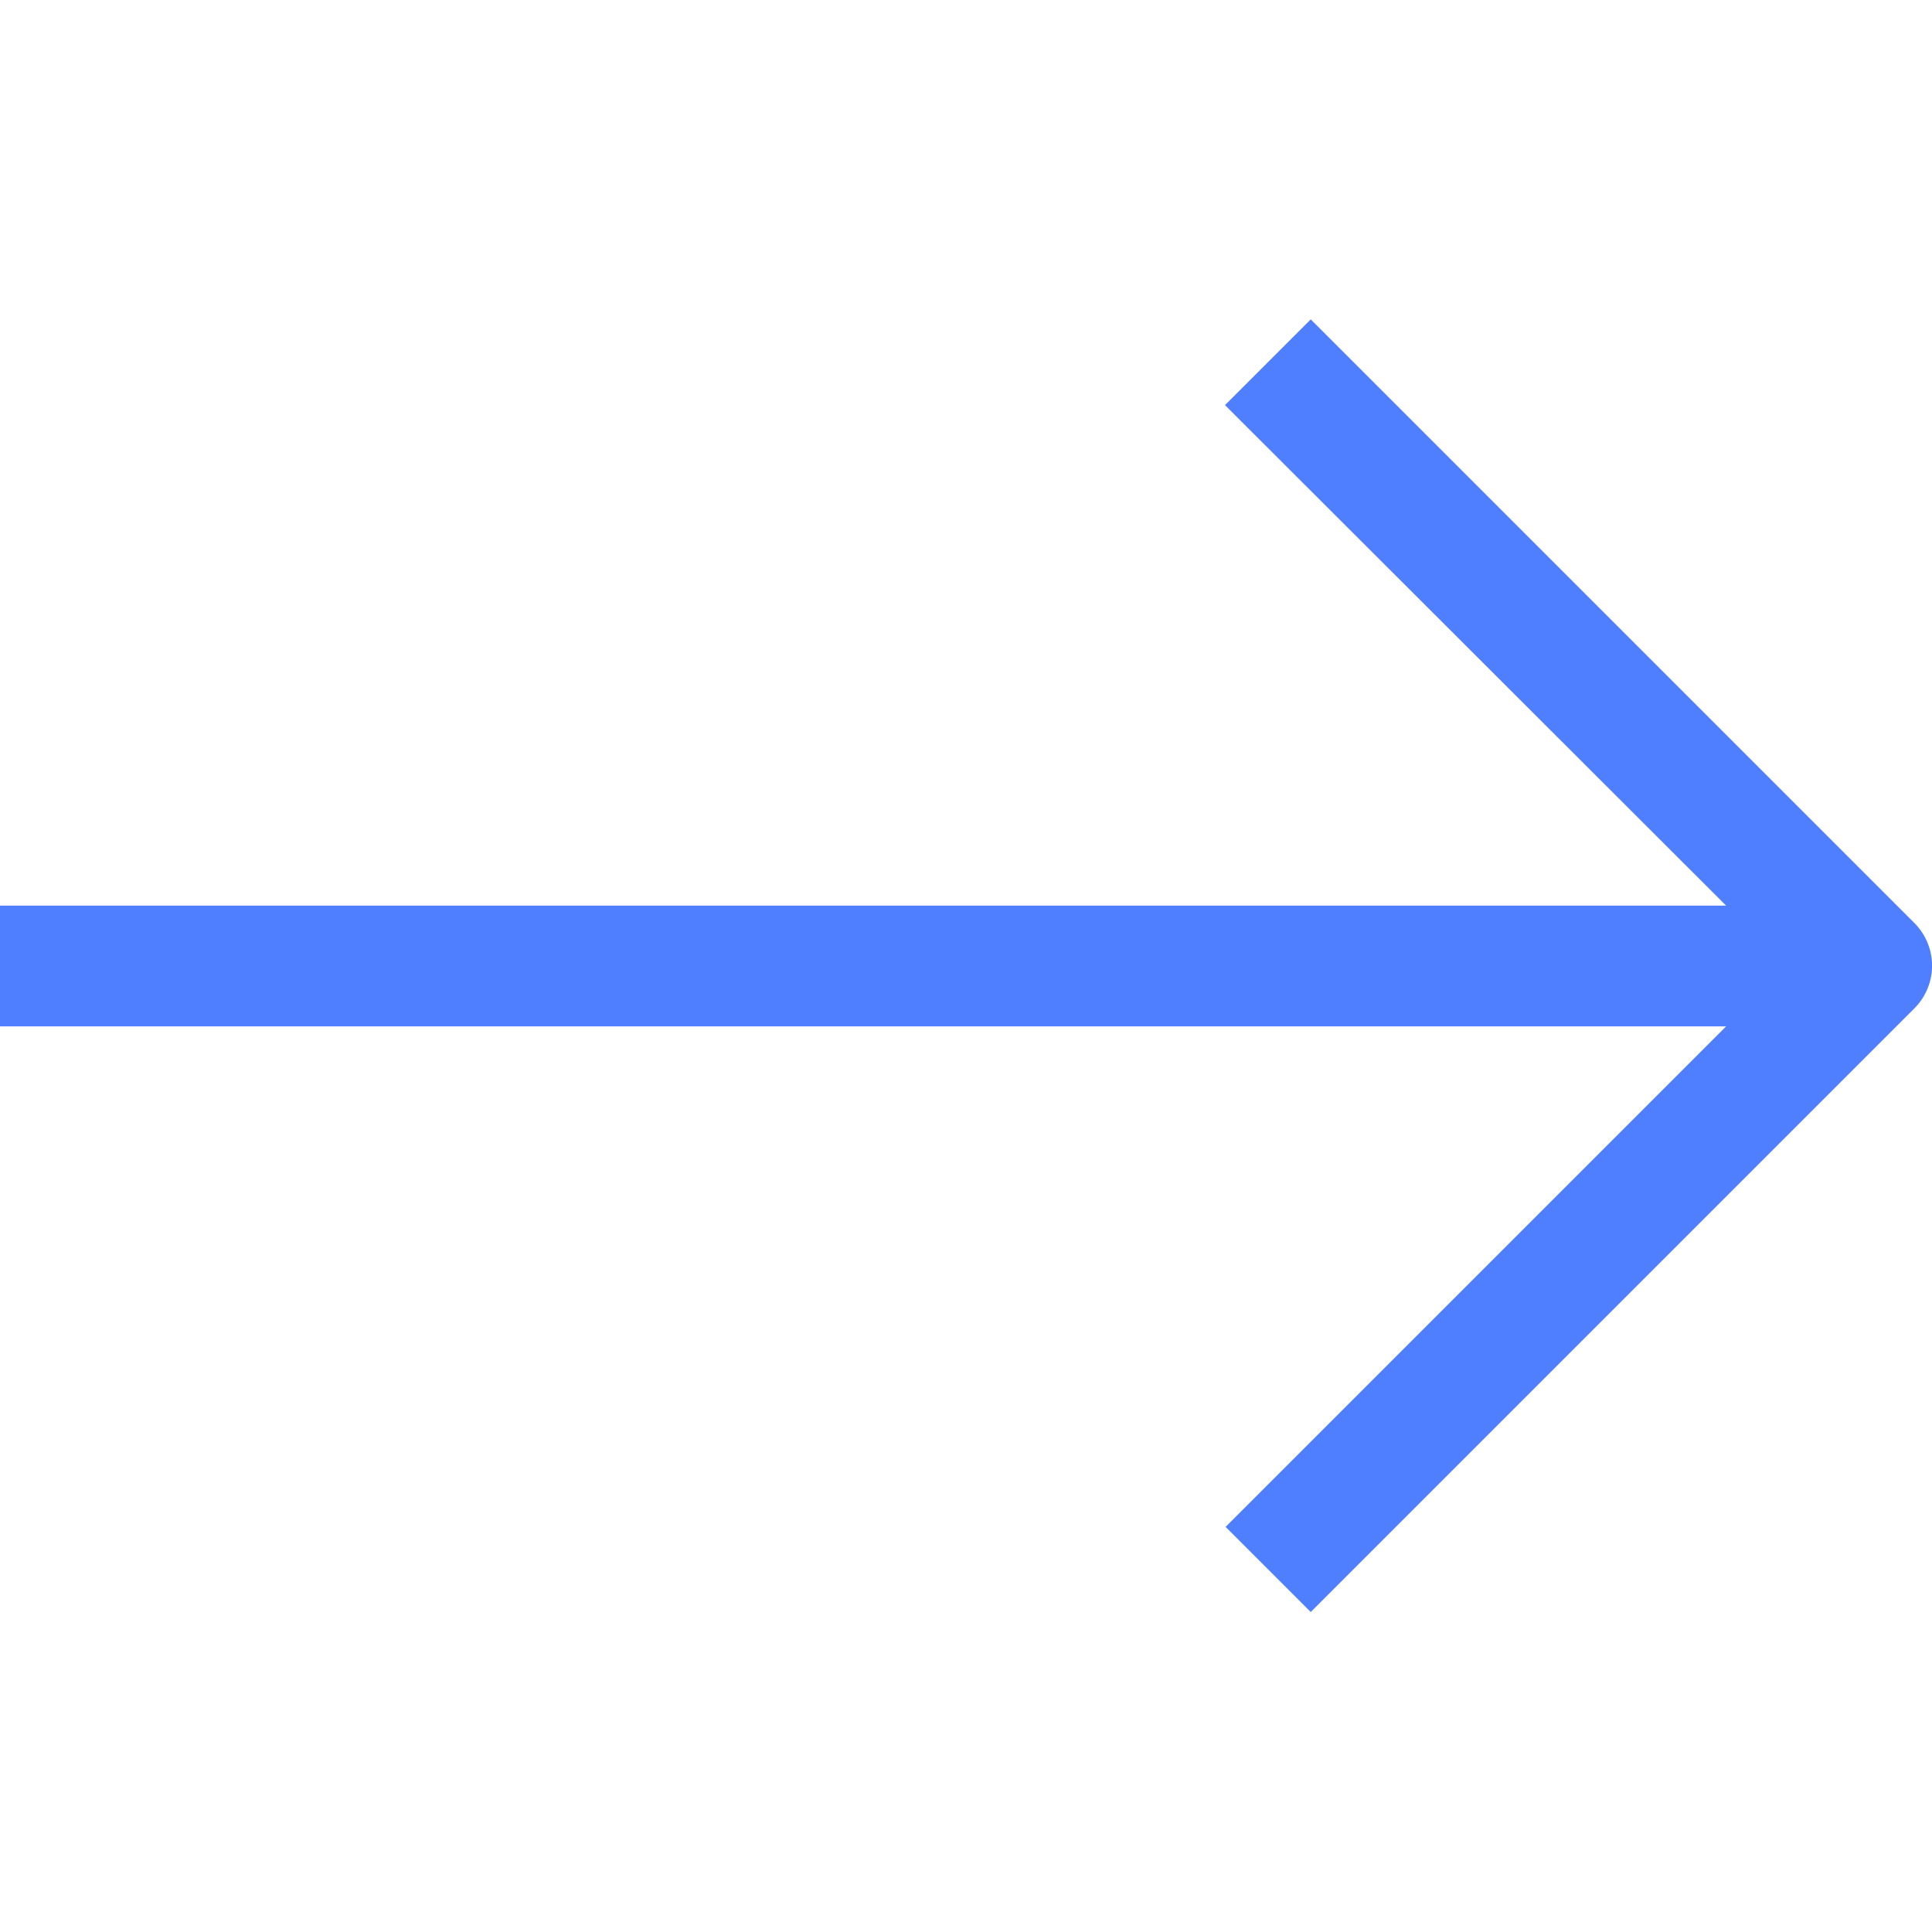 <svg xmlns="http://www.w3.org/2000/svg" viewBox="0 0 32 32" fill="#4f7eff"><path d="m31.71 15.29-10-10-1.42 1.42 8.3 8.29H0v2h28.59l-8.29 8.29 1.41 1.41 10-10a1 1 0 0 0 0-1.41z" data-name="3-Arrow Right"/></svg>
